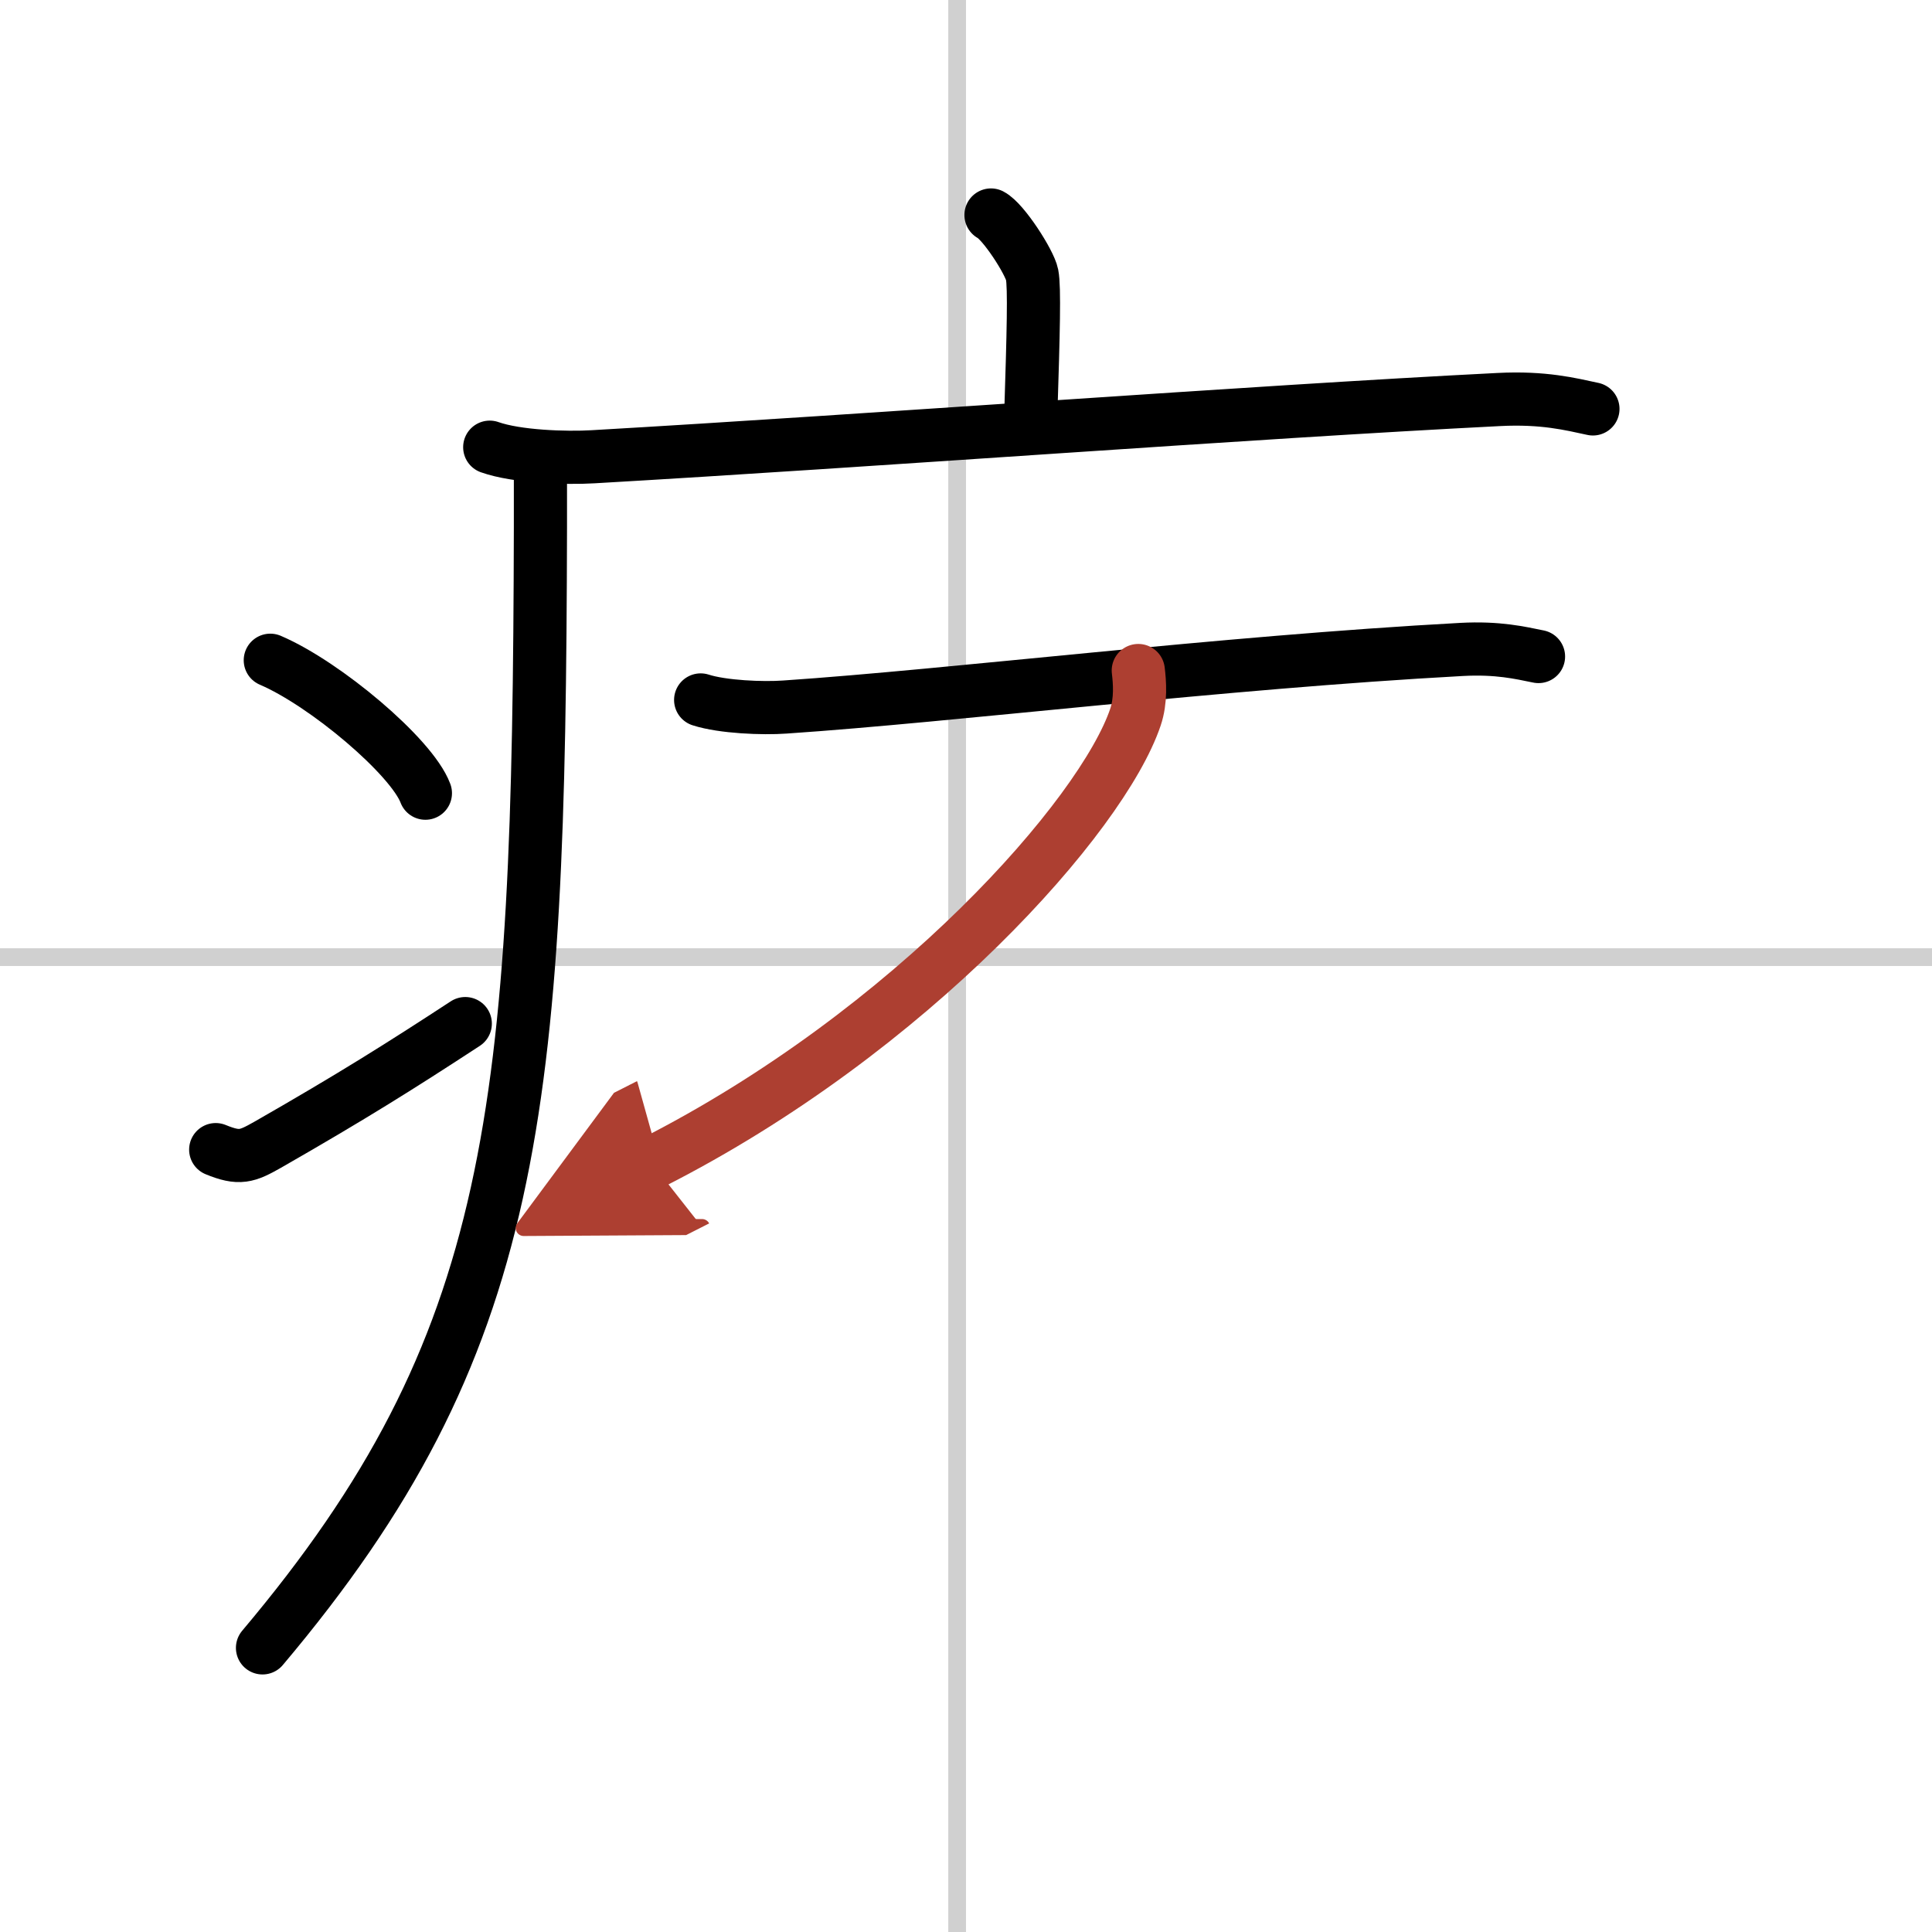 <svg width="400" height="400" viewBox="0 0 109 109" xmlns="http://www.w3.org/2000/svg"><defs><marker id="a" markerWidth="4" orient="auto" refX="1" refY="5" viewBox="0 0 10 10"><polyline points="0 0 10 5 0 10 1 5" fill="#ad3f31" stroke="#ad3f31"/></marker></defs><g fill="none" stroke="#000" stroke-linecap="round" stroke-linejoin="round" stroke-width="3"><rect width="100%" height="100%" fill="#fff" stroke="#fff"/><line x1="54" x2="54" y2="109" stroke="#d0d0d0" stroke-width="1"/><line x2="109" y1="54" y2="54" stroke="#d0d0d0" stroke-width="1"/><path d="m55.91 12.13c0.7 0.36 2.18 2.66 2.32 3.37s0.07 3.3-0.07 7.74"/><path d="m27.63 25.23c1.52 0.54 4.3 0.63 5.82 0.54 15.8-0.91 37.05-2.52 51.11-3.23 2.53-0.13 4.05 0.26 5.31 0.53"/><path d="m30.49 26v3.75c-0.07 32.97-1.27 46.13-15.68 63.22"/><path d="m15.25 37.25c3.09 1.32 7.98 5.44 8.75 7.5"/><path d="m12.17 64.86c1.34 0.55 1.76 0.39 2.94-0.28 4.77-2.73 7.53-4.47 11.14-6.83"/><path d="m39.53 39.49c1.24 0.4 3.51 0.49 4.75 0.4 9.47-0.64 24.56-2.51 38.18-3.25 2.06-0.11 3.3 0.19 4.34 0.4"/><path d="m64.22 37.83c0.08 0.65 0.16 1.69-0.16 2.63-1.87 5.54-12.6 17.71-27.29 25.16" marker-end="url(#a)" stroke="#ad3f31"/></g></svg>

